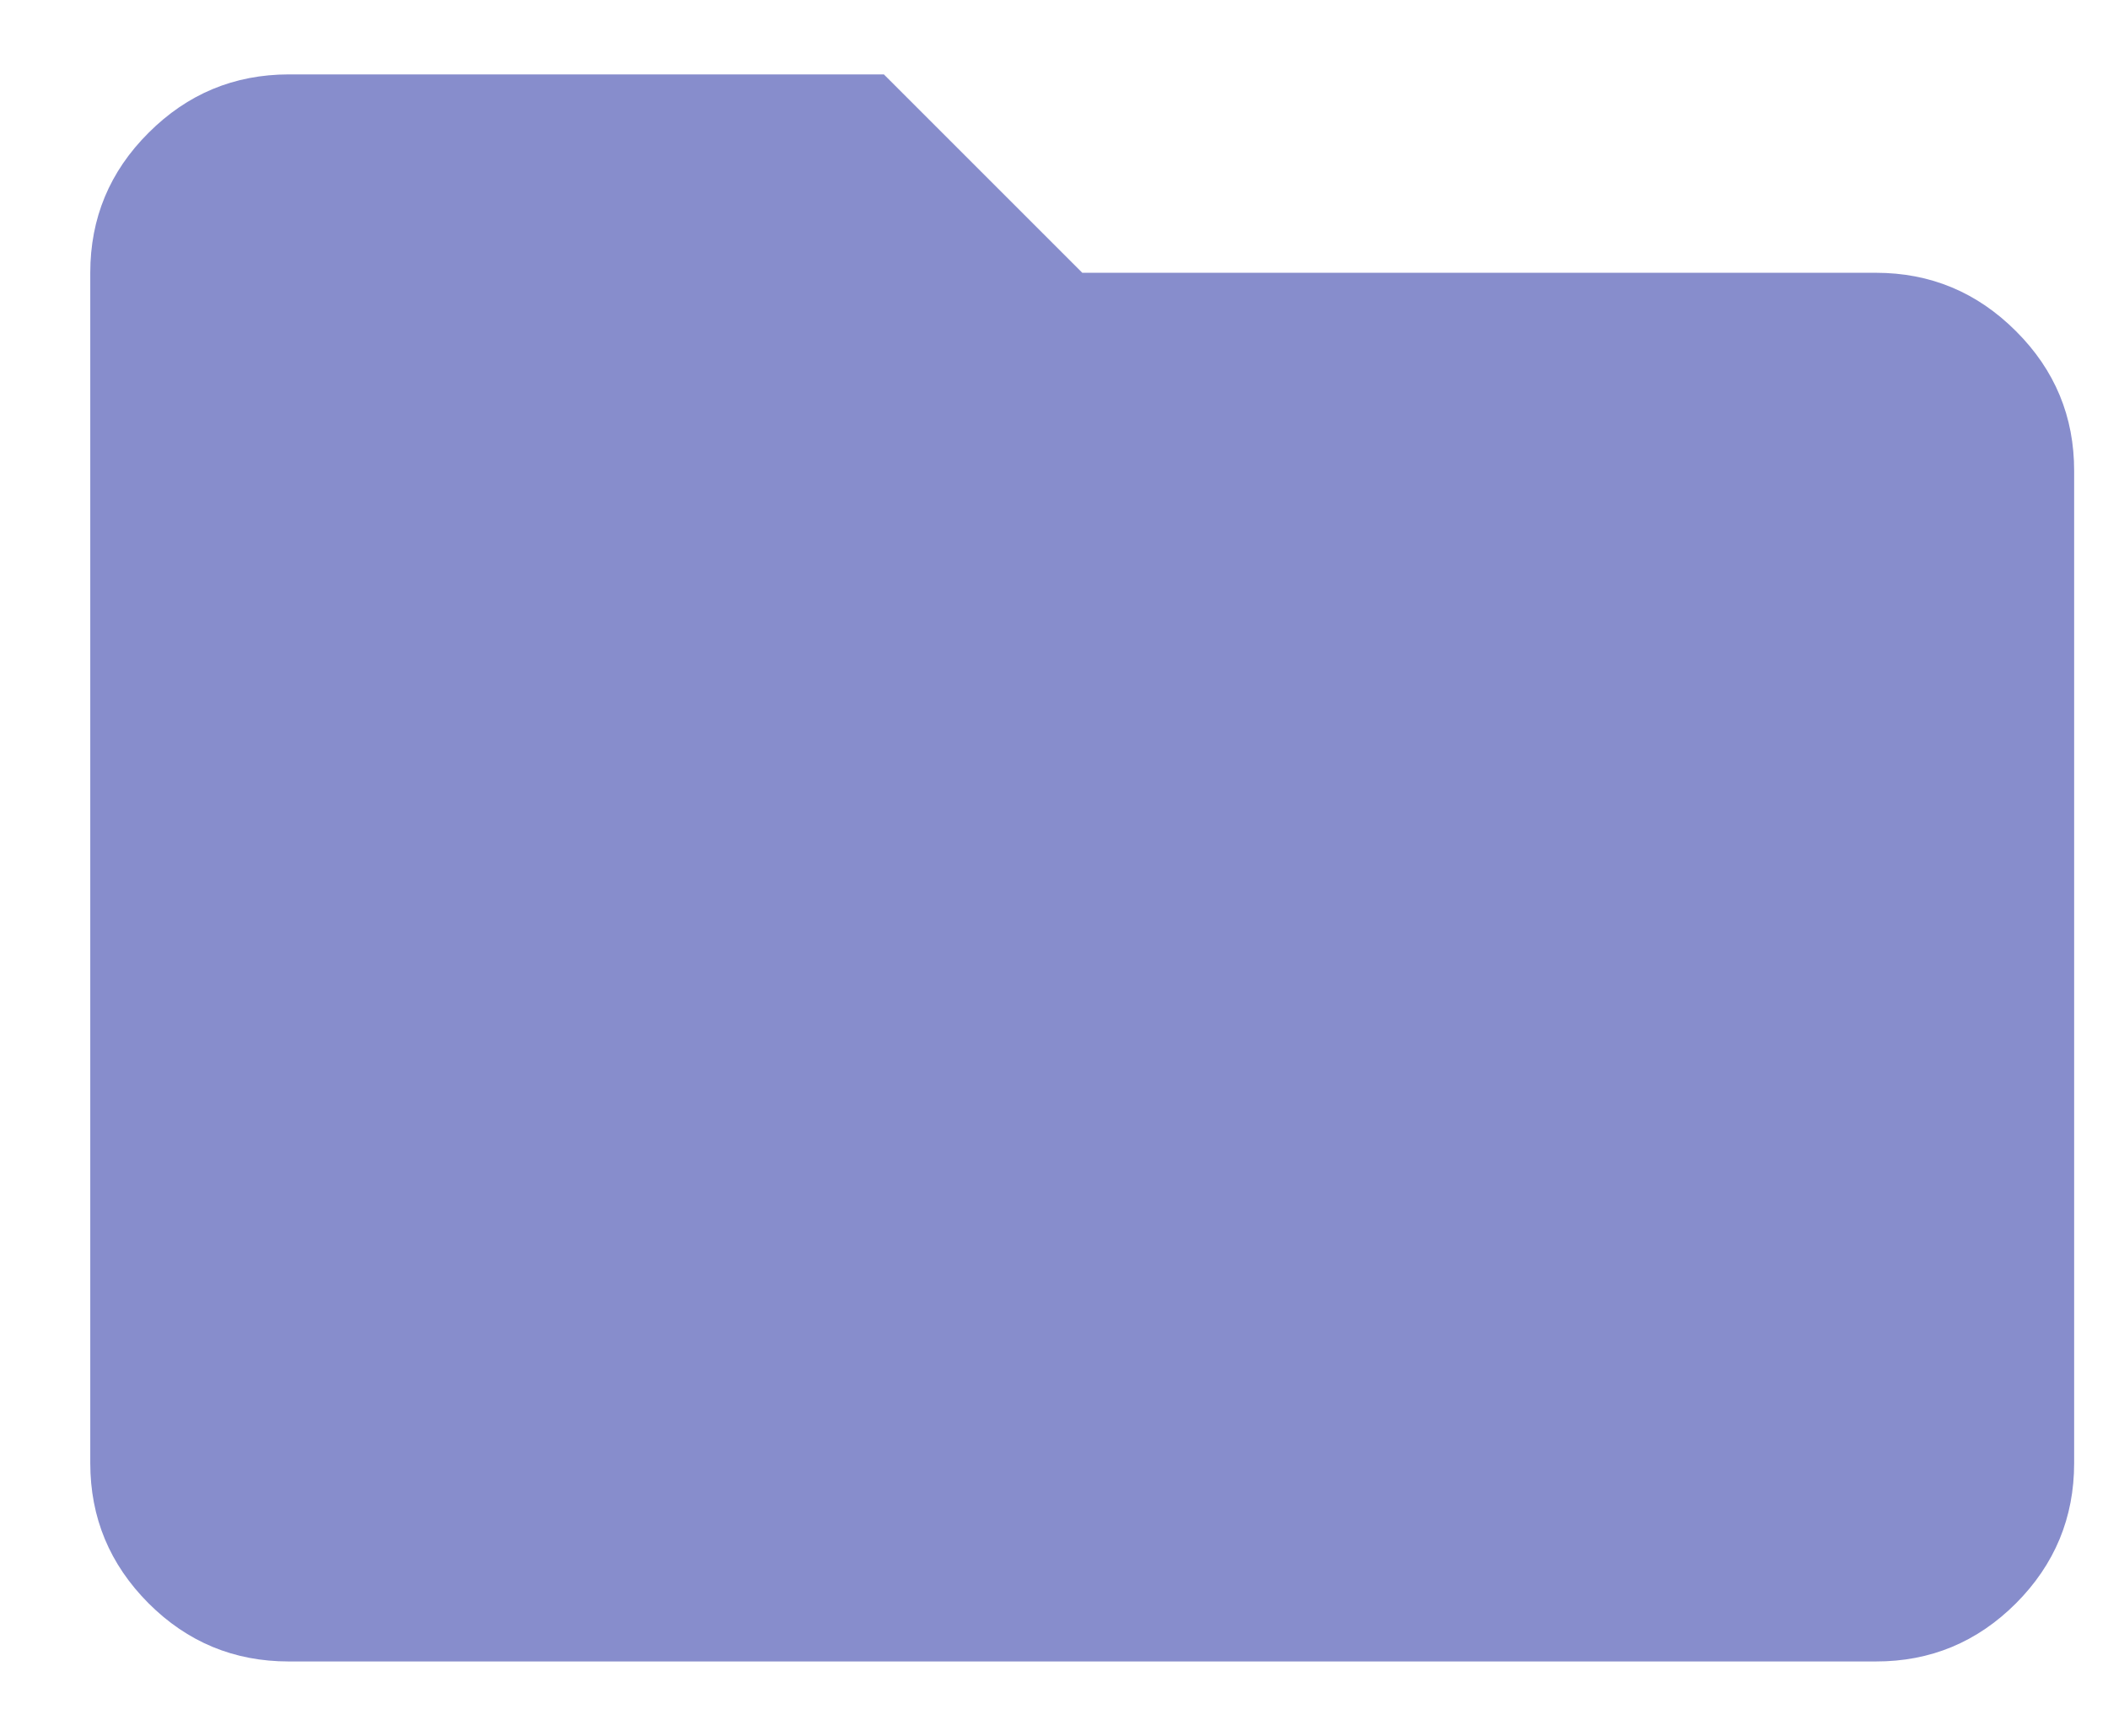 <?xml version="1.0" encoding="UTF-8"?> <svg xmlns="http://www.w3.org/2000/svg" width="17" height="14" viewBox="0 0 17 14" fill="none"><path d="M2.328 13.4C1.888 13.4 1.511 13.244 1.198 12.931C0.885 12.617 0.728 12.241 0.728 11.8V2.2C0.728 1.76 0.884 1.384 1.198 1.071C1.512 0.757 1.888 0.601 2.328 0.6H7.128L8.728 2.2H15.127C15.568 2.2 15.944 2.357 16.258 2.671C16.572 2.984 16.728 3.361 16.727 3.8V11.8C16.727 12.24 16.571 12.617 16.258 12.931C15.945 13.244 15.568 13.401 15.127 13.4H2.328Z" fill="#878DCC"></path></svg> 